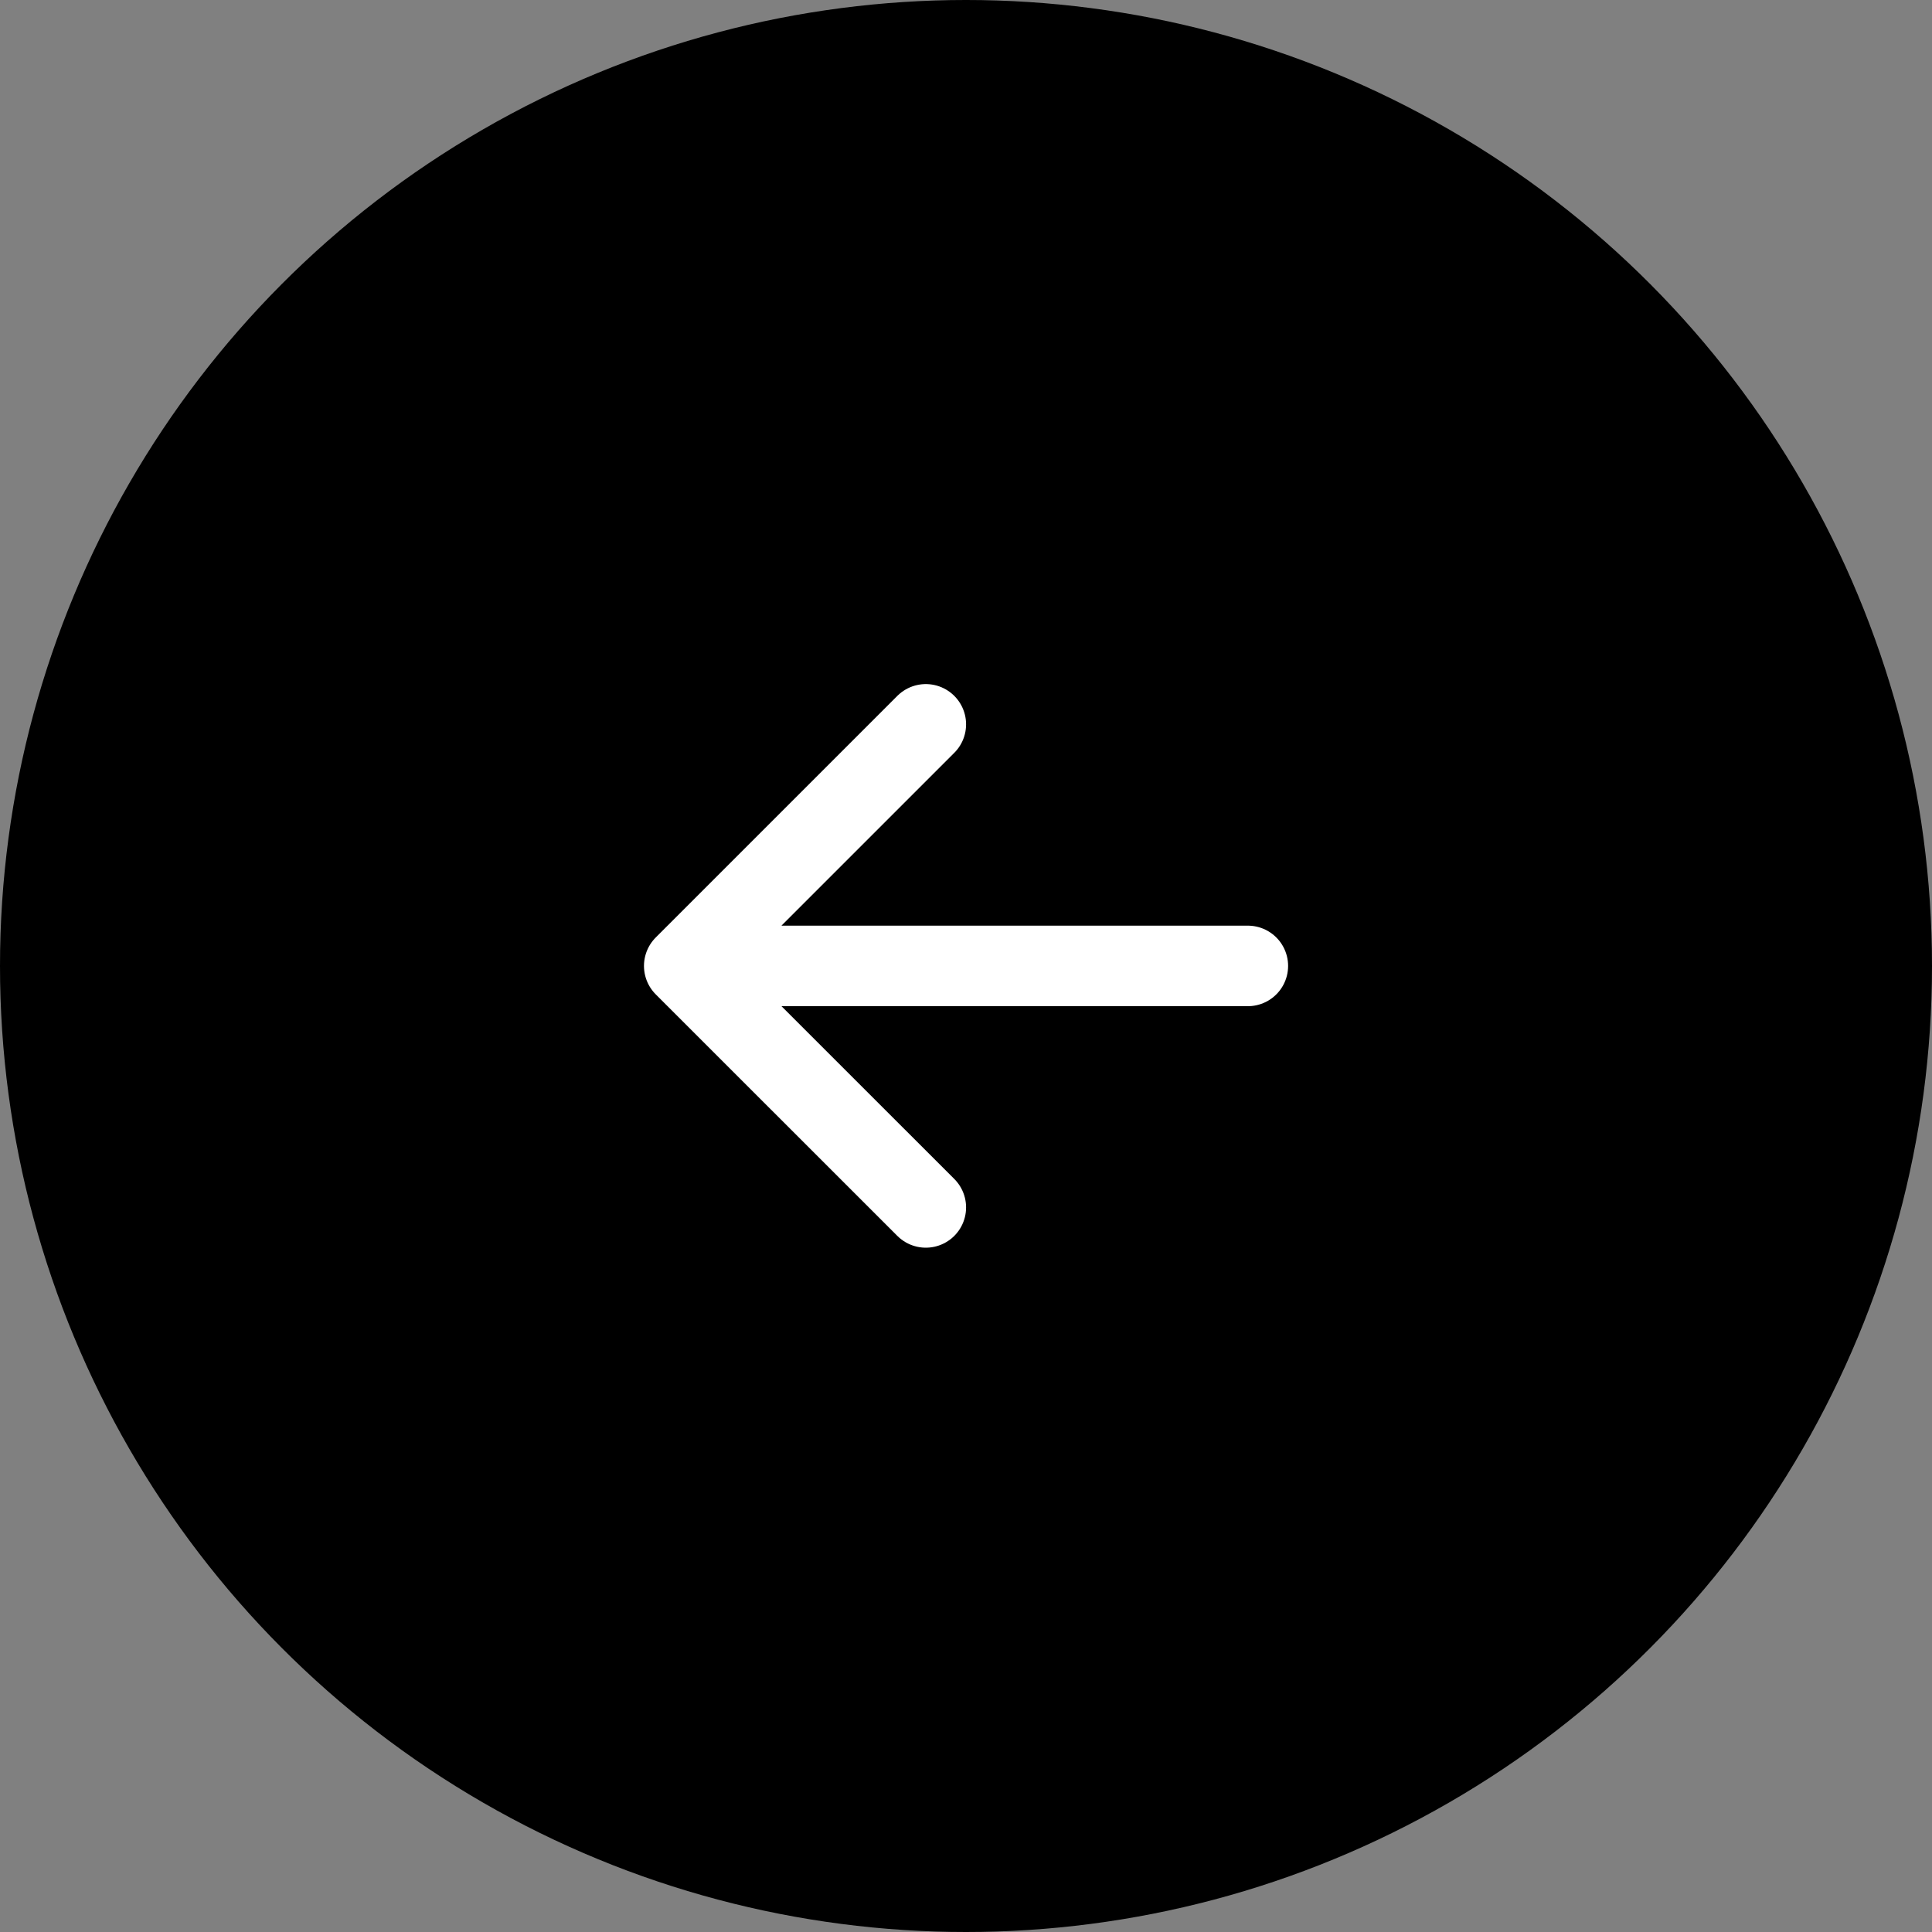 <?xml version="1.0" encoding="UTF-8"?> <svg xmlns="http://www.w3.org/2000/svg" width="25" height="25" viewBox="0 0 25 25" fill="none"><rect x="0" y="0" width="25" height="25" fill="#808080" stroke="none"/><circle cx="12.5" cy="12.5" r="12.5" fill="black"></circle><path d="M8.854 12.499L11.98 9.373M8.854 12.499L11.98 15.624M8.854 12.499L16.147 12.499" stroke="white" stroke-width="1.042" stroke-linecap="round" stroke-linejoin="round"></path></svg> 